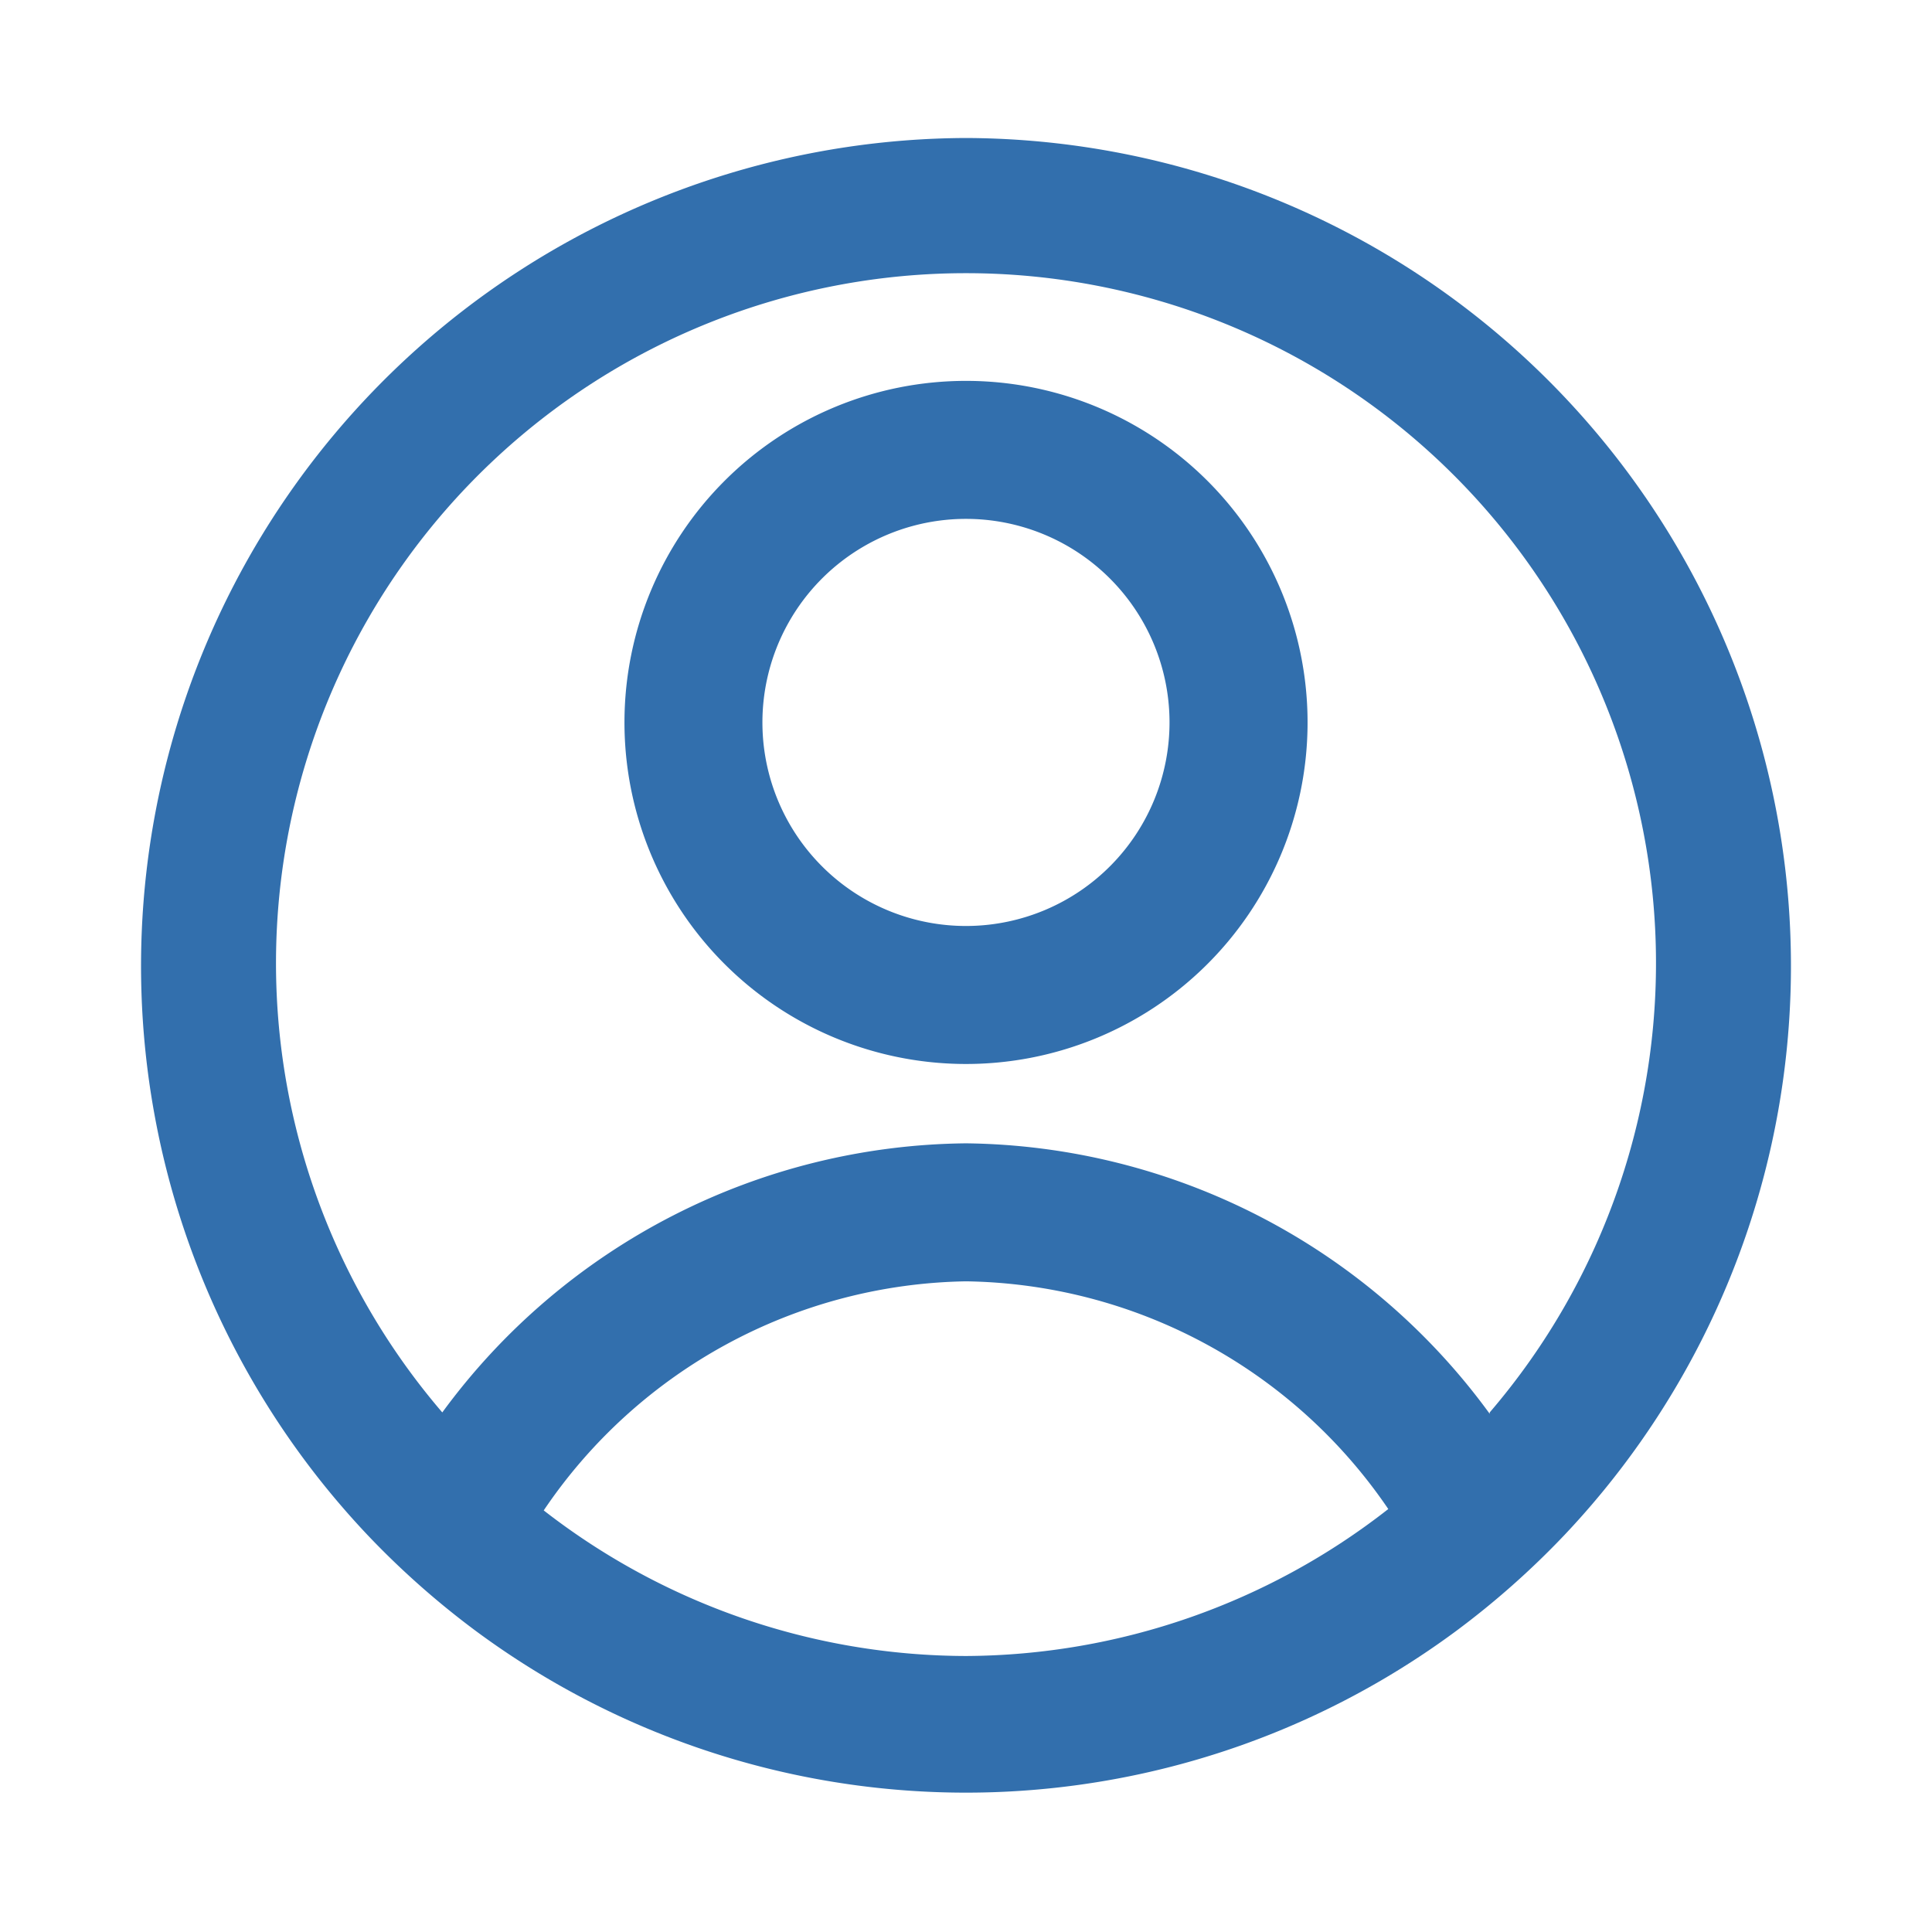 <svg id="Ebene_1" data-name="Ebene 1" xmlns="http://www.w3.org/2000/svg" viewBox="0 0 28 28"><defs><style>.cls-1{fill:#326fad;}</style></defs><path class="cls-1" d="M14,7.52a2.95,2.95,0,1,1-2.95,3,2.95,2.95,0,0,1,2.95-3m0-2a4.95,4.95,0,1,0,4.95,5,4.95,4.95,0,0,0-4.95-5Z"/><path class="cls-1" d="M14,2A12,12,0,0,0,5.33,22.25,12.19,12.19,0,0,0,6.9,23.64a11.94,11.94,0,0,0,14.2,0,12.19,12.19,0,0,0,1.57-1.39A12,12,0,0,0,14,2Zm0,22a10,10,0,0,1-6.12-2.11A7.53,7.53,0,0,1,14,18.57a7.53,7.53,0,0,1,6.12,3.3A10,10,0,0,1,14,24Zm7.59-3.51A9.52,9.52,0,0,0,14,16.57a9.52,9.52,0,0,0-7.59,3.9,10,10,0,1,1,15.18,0Z"/></svg>